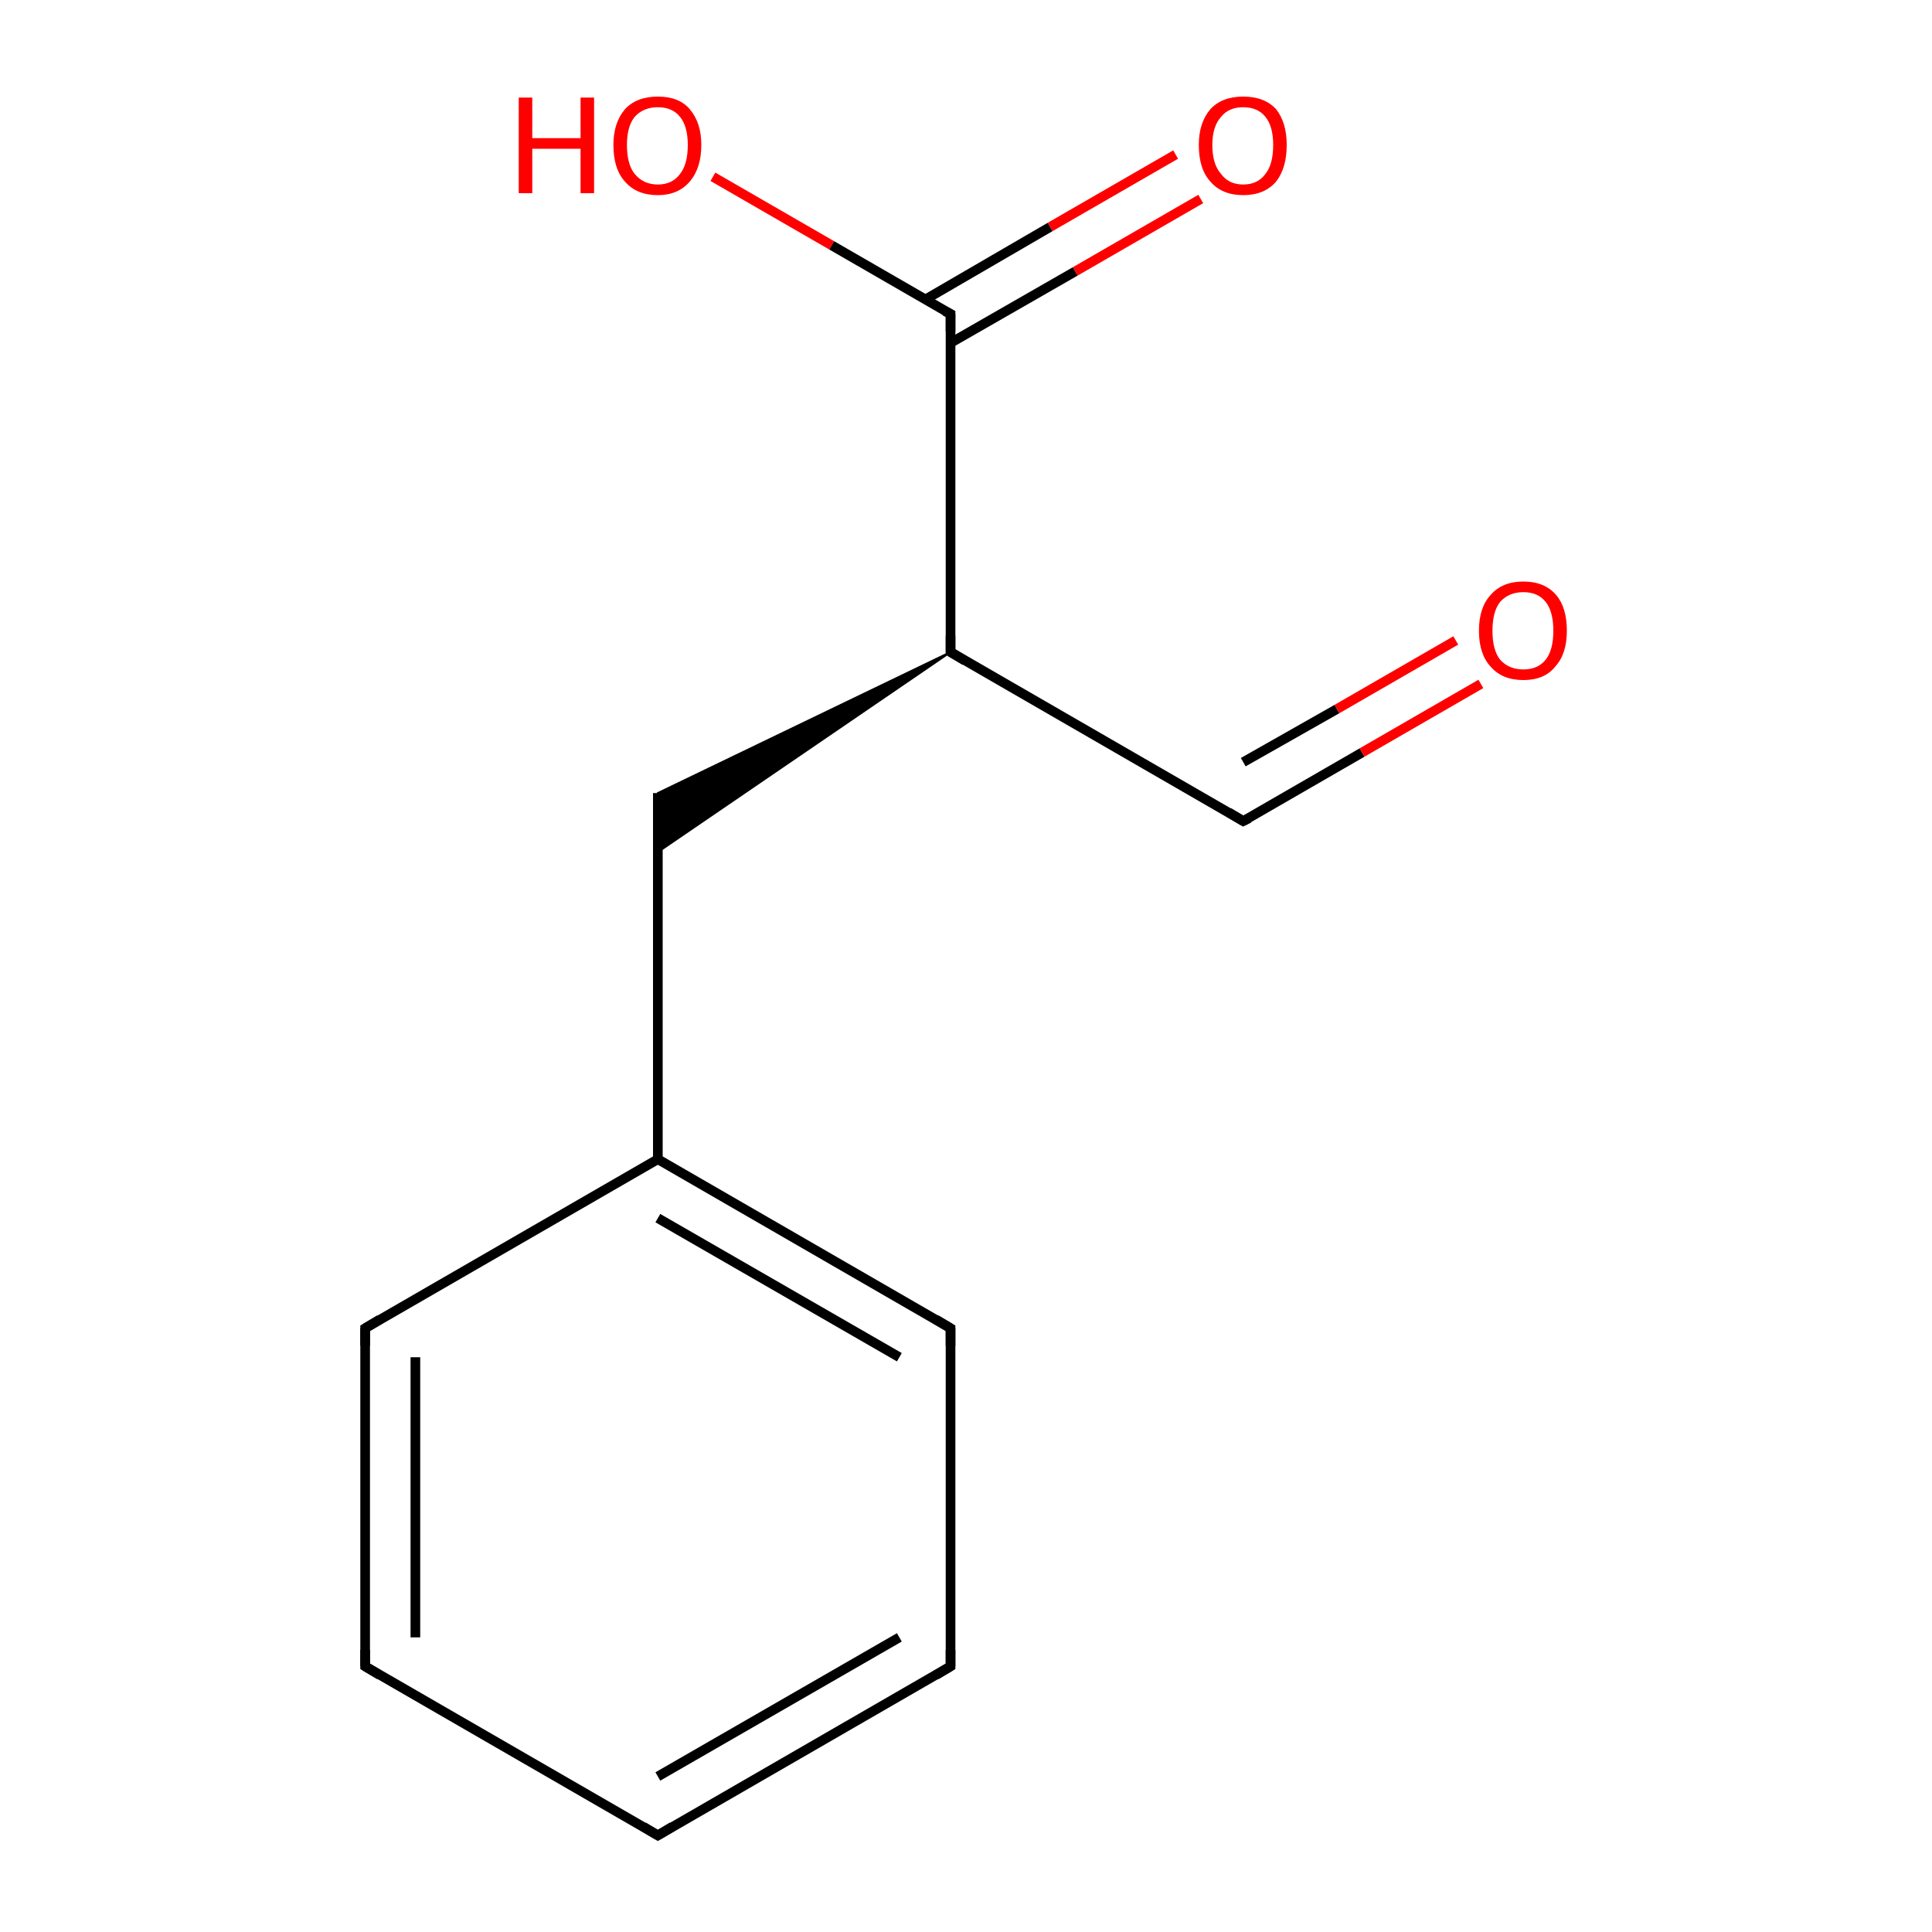 <?xml version='1.0' encoding='iso-8859-1'?>
<svg version='1.1' baseProfile='full'
              xmlns='http://www.w3.org/2000/svg'
                      xmlns:rdkit='http://www.rdkit.org/xml'
                      xmlns:xlink='http://www.w3.org/1999/xlink'
                  xml:space='preserve'
width='200px' height='200px' viewBox='0 0 200 200'>
<!-- END OF HEADER -->
<rect style='opacity:1.0;fill:#FFFFFF;stroke:none' width='200.0' height='200.0' x='0.0' y='0.0'> </rect>
<path class='bond-0 atom-7 atom-8' d='M 98.4,172.5 L 68.1,190.0' style='fill:none;fill-rule:evenodd;stroke:#000000;stroke-width:1.0px;stroke-linecap:butt;stroke-linejoin:miter;stroke-opacity:1' />
<path class='bond-0 atom-7 atom-8' d='M 93.1,169.5 L 68.1,183.9' style='fill:none;fill-rule:evenodd;stroke:#000000;stroke-width:1.0px;stroke-linecap:butt;stroke-linejoin:miter;stroke-opacity:1' />
<path class='bond-1 atom-7 atom-6' d='M 98.4,172.5 L 98.4,137.5' style='fill:none;fill-rule:evenodd;stroke:#000000;stroke-width:1.0px;stroke-linecap:butt;stroke-linejoin:miter;stroke-opacity:1' />
<path class='bond-2 atom-8 atom-9' d='M 68.1,190.0 L 37.8,172.5' style='fill:none;fill-rule:evenodd;stroke:#000000;stroke-width:1.0px;stroke-linecap:butt;stroke-linejoin:miter;stroke-opacity:1' />
<path class='bond-3 atom-6 atom-5' d='M 98.4,137.5 L 68.1,120.0' style='fill:none;fill-rule:evenodd;stroke:#000000;stroke-width:1.0px;stroke-linecap:butt;stroke-linejoin:miter;stroke-opacity:1' />
<path class='bond-3 atom-6 atom-5' d='M 93.1,140.5 L 68.1,126.1' style='fill:none;fill-rule:evenodd;stroke:#000000;stroke-width:1.0px;stroke-linecap:butt;stroke-linejoin:miter;stroke-opacity:1' />
<path class='bond-4 atom-9 atom-10' d='M 37.8,172.5 L 37.8,137.5' style='fill:none;fill-rule:evenodd;stroke:#000000;stroke-width:1.0px;stroke-linecap:butt;stroke-linejoin:miter;stroke-opacity:1' />
<path class='bond-4 atom-9 atom-10' d='M 43.0,169.5 L 43.0,140.5' style='fill:none;fill-rule:evenodd;stroke:#000000;stroke-width:1.0px;stroke-linecap:butt;stroke-linejoin:miter;stroke-opacity:1' />
<path class='bond-5 atom-0 atom-1' d='M 124.3,20.6 L 111.3,28.1' style='fill:none;fill-rule:evenodd;stroke:#FF0000;stroke-width:1.0px;stroke-linecap:butt;stroke-linejoin:miter;stroke-opacity:1' />
<path class='bond-5 atom-0 atom-1' d='M 111.3,28.1 L 98.4,35.5' style='fill:none;fill-rule:evenodd;stroke:#000000;stroke-width:1.0px;stroke-linecap:butt;stroke-linejoin:miter;stroke-opacity:1' />
<path class='bond-5 atom-0 atom-1' d='M 121.7,16.0 L 108.7,23.5' style='fill:none;fill-rule:evenodd;stroke:#FF0000;stroke-width:1.0px;stroke-linecap:butt;stroke-linejoin:miter;stroke-opacity:1' />
<path class='bond-5 atom-0 atom-1' d='M 108.7,23.5 L 95.8,31.0' style='fill:none;fill-rule:evenodd;stroke:#000000;stroke-width:1.0px;stroke-linecap:butt;stroke-linejoin:miter;stroke-opacity:1' />
<path class='bond-6 atom-2 atom-1' d='M 73.8,18.3 L 86.1,25.4' style='fill:none;fill-rule:evenodd;stroke:#FF0000;stroke-width:1.0px;stroke-linecap:butt;stroke-linejoin:miter;stroke-opacity:1' />
<path class='bond-6 atom-2 atom-1' d='M 86.1,25.4 L 98.4,32.5' style='fill:none;fill-rule:evenodd;stroke:#000000;stroke-width:1.0px;stroke-linecap:butt;stroke-linejoin:miter;stroke-opacity:1' />
<path class='bond-7 atom-1 atom-3' d='M 98.4,32.5 L 98.4,67.5' style='fill:none;fill-rule:evenodd;stroke:#000000;stroke-width:1.0px;stroke-linecap:butt;stroke-linejoin:miter;stroke-opacity:1' />
<path class='bond-8 atom-5 atom-10' d='M 68.1,120.0 L 37.8,137.5' style='fill:none;fill-rule:evenodd;stroke:#000000;stroke-width:1.0px;stroke-linecap:butt;stroke-linejoin:miter;stroke-opacity:1' />
<path class='bond-9 atom-5 atom-4' d='M 68.1,120.0 L 68.1,82.1' style='fill:none;fill-rule:evenodd;stroke:#000000;stroke-width:1.0px;stroke-linecap:butt;stroke-linejoin:miter;stroke-opacity:1' />
<path class='bond-10 atom-3 atom-4' d='M 98.4,67.5 L 68.1,88.2 L 68.1,82.1 Z' style='fill:#000000;fill-rule:evenodd;fill-opacity:1;stroke:#000000;stroke-width:0.2px;stroke-linecap:butt;stroke-linejoin:miter;stroke-miterlimit:10;stroke-opacity:1;' />
<path class='bond-11 atom-3 atom-11' d='M 98.4,67.5 L 128.7,85.0' style='fill:none;fill-rule:evenodd;stroke:#000000;stroke-width:1.0px;stroke-linecap:butt;stroke-linejoin:miter;stroke-opacity:1' />
<path class='bond-12 atom-11 atom-12' d='M 128.7,85.0 L 141.0,77.9' style='fill:none;fill-rule:evenodd;stroke:#000000;stroke-width:1.0px;stroke-linecap:butt;stroke-linejoin:miter;stroke-opacity:1' />
<path class='bond-12 atom-11 atom-12' d='M 141.0,77.9 L 153.3,70.8' style='fill:none;fill-rule:evenodd;stroke:#FF0000;stroke-width:1.0px;stroke-linecap:butt;stroke-linejoin:miter;stroke-opacity:1' />
<path class='bond-12 atom-11 atom-12' d='M 128.7,78.9 L 138.4,73.4' style='fill:none;fill-rule:evenodd;stroke:#000000;stroke-width:1.0px;stroke-linecap:butt;stroke-linejoin:miter;stroke-opacity:1' />
<path class='bond-12 atom-11 atom-12' d='M 138.4,73.4 L 150.7,66.3' style='fill:none;fill-rule:evenodd;stroke:#FF0000;stroke-width:1.0px;stroke-linecap:butt;stroke-linejoin:miter;stroke-opacity:1' />
<path d='M 97.8,32.2 L 98.4,32.5 L 98.4,34.3' style='fill:none;stroke:#000000;stroke-width:1.0px;stroke-linecap:butt;stroke-linejoin:miter;stroke-miterlimit:10;stroke-opacity:1;' />
<path d='M 98.4,65.8 L 98.4,67.5 L 99.9,68.4' style='fill:none;stroke:#000000;stroke-width:1.0px;stroke-linecap:butt;stroke-linejoin:miter;stroke-miterlimit:10;stroke-opacity:1;' />
<path d='M 98.4,139.3 L 98.4,137.5 L 96.9,136.6' style='fill:none;stroke:#000000;stroke-width:1.0px;stroke-linecap:butt;stroke-linejoin:miter;stroke-miterlimit:10;stroke-opacity:1;' />
<path d='M 96.9,173.4 L 98.4,172.5 L 98.4,170.8' style='fill:none;stroke:#000000;stroke-width:1.0px;stroke-linecap:butt;stroke-linejoin:miter;stroke-miterlimit:10;stroke-opacity:1;' />
<path d='M 69.6,189.1 L 68.1,190.0 L 66.6,189.1' style='fill:none;stroke:#000000;stroke-width:1.0px;stroke-linecap:butt;stroke-linejoin:miter;stroke-miterlimit:10;stroke-opacity:1;' />
<path d='M 39.3,173.4 L 37.8,172.5 L 37.8,170.8' style='fill:none;stroke:#000000;stroke-width:1.0px;stroke-linecap:butt;stroke-linejoin:miter;stroke-miterlimit:10;stroke-opacity:1;' />
<path d='M 37.8,139.3 L 37.8,137.5 L 39.3,136.6' style='fill:none;stroke:#000000;stroke-width:1.0px;stroke-linecap:butt;stroke-linejoin:miter;stroke-miterlimit:10;stroke-opacity:1;' />
<path d='M 127.2,84.1 L 128.7,85.0 L 129.3,84.7' style='fill:none;stroke:#000000;stroke-width:1.0px;stroke-linecap:butt;stroke-linejoin:miter;stroke-miterlimit:10;stroke-opacity:1;' />
<path class='atom-0' d='M 124.1 15.0
Q 124.1 12.7, 125.3 11.3
Q 126.5 10.0, 128.7 10.0
Q 130.9 10.0, 132.1 11.3
Q 133.2 12.7, 133.2 15.0
Q 133.2 17.4, 132.1 18.8
Q 130.9 20.2, 128.7 20.2
Q 126.5 20.2, 125.3 18.8
Q 124.1 17.5, 124.1 15.0
M 128.7 19.1
Q 130.2 19.1, 131.0 18.0
Q 131.8 17.0, 131.8 15.0
Q 131.8 13.1, 131.0 12.1
Q 130.2 11.1, 128.7 11.1
Q 127.2 11.1, 126.4 12.1
Q 125.5 13.1, 125.5 15.0
Q 125.5 17.0, 126.4 18.0
Q 127.2 19.1, 128.7 19.1
' fill='#FF0000'/>
<path class='atom-2' d='M 53.7 10.1
L 55.1 10.1
L 55.1 14.3
L 60.1 14.3
L 60.1 10.1
L 61.5 10.1
L 61.5 20.0
L 60.1 20.0
L 60.1 15.4
L 55.1 15.4
L 55.1 20.0
L 53.7 20.0
L 53.7 10.1
' fill='#FF0000'/>
<path class='atom-2' d='M 63.5 15.0
Q 63.5 12.7, 64.7 11.3
Q 65.9 10.0, 68.1 10.0
Q 70.3 10.0, 71.4 11.3
Q 72.6 12.7, 72.6 15.0
Q 72.6 17.4, 71.4 18.8
Q 70.2 20.2, 68.1 20.2
Q 65.9 20.2, 64.7 18.8
Q 63.5 17.5, 63.5 15.0
M 68.1 19.1
Q 69.6 19.1, 70.4 18.0
Q 71.2 17.0, 71.2 15.0
Q 71.2 13.1, 70.4 12.1
Q 69.6 11.1, 68.1 11.1
Q 66.6 11.1, 65.7 12.1
Q 64.9 13.1, 64.9 15.0
Q 64.9 17.0, 65.7 18.0
Q 66.6 19.1, 68.1 19.1
' fill='#FF0000'/>
<path class='atom-12' d='M 153.1 65.3
Q 153.1 62.9, 154.3 61.6
Q 155.5 60.2, 157.7 60.2
Q 159.9 60.2, 161.1 61.6
Q 162.2 62.9, 162.2 65.3
Q 162.2 67.7, 161.0 69.0
Q 159.9 70.4, 157.7 70.4
Q 155.5 70.4, 154.3 69.0
Q 153.1 67.7, 153.1 65.3
M 157.7 69.3
Q 159.2 69.3, 160.0 68.3
Q 160.8 67.3, 160.8 65.3
Q 160.8 63.3, 160.0 62.3
Q 159.2 61.3, 157.7 61.3
Q 156.2 61.3, 155.3 62.3
Q 154.5 63.3, 154.5 65.3
Q 154.5 67.3, 155.3 68.3
Q 156.2 69.3, 157.7 69.3
' fill='#FF0000'/>
</svg>
